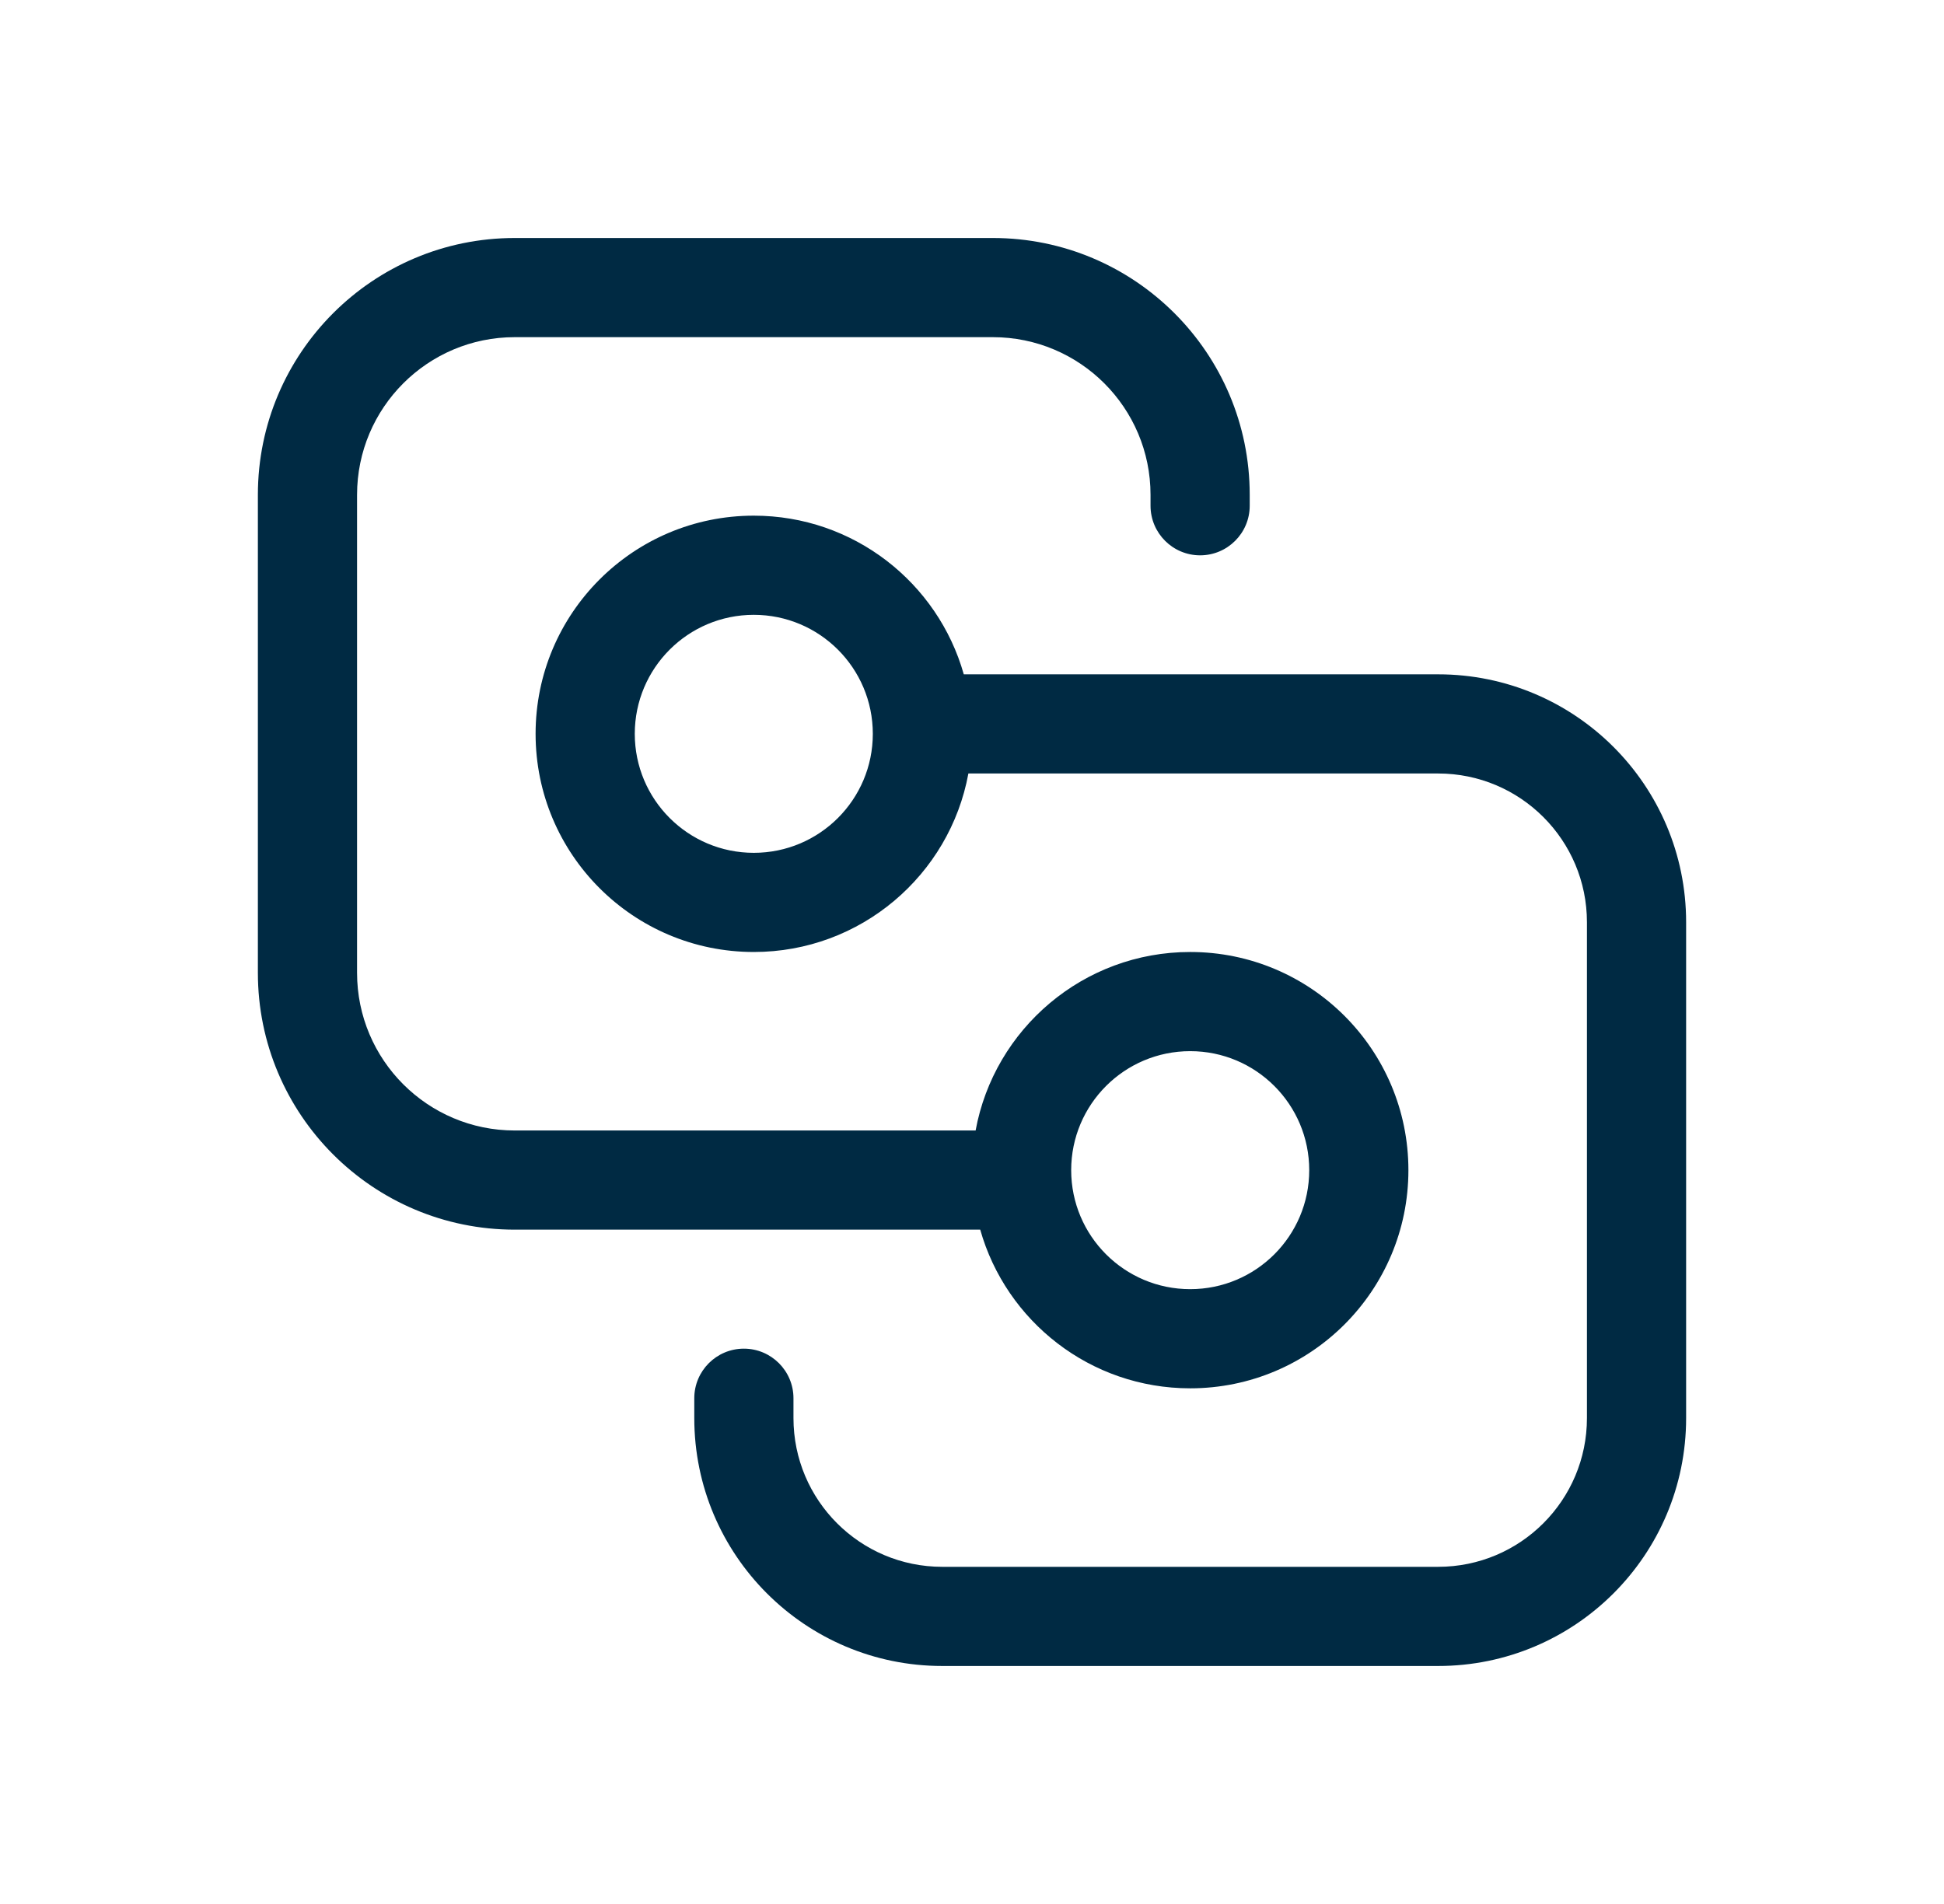<svg width="49" height="48" viewBox="0 0 49 48" fill="none" xmlns="http://www.w3.org/2000/svg">
<path d="M12.975 6H25.025C28.601 6 31.5 8.899 31.5 12.475V12.75C31.5 13.44 30.94 14 30.25 14C29.56 14 29 13.44 29 12.75V12.475C29 10.28 27.22 8.5 25.025 8.5H12.975C10.78 8.5 9 10.28 9 12.475V24.525C9 26.72 10.78 28.5 12.975 28.5H24.591C25.061 25.94 27.304 24 30 24C33.038 24 35.5 26.462 35.5 29.5C35.5 32.538 33.038 35 30 35C27.482 35 25.36 33.309 24.707 31H12.975C9.399 31 6.5 28.101 6.5 24.525V12.475C6.5 8.899 9.399 6 12.975 6ZM27 29.5C27 31.157 28.343 32.5 30 32.5C31.657 32.5 33 31.157 33 29.5C33 27.843 31.657 26.5 30 26.5C28.343 26.5 27 27.843 27 29.5ZM17.5 35.75V35.25C17.5 34.56 18.06 34 18.75 34C19.44 34 20 34.56 20 35.25V35.75C20 37.821 21.679 39.5 23.75 39.5H36.25C38.321 39.5 40 37.821 40 35.75V23.25C40 21.179 38.321 19.5 36.25 19.5H24.409C23.939 22.06 21.696 24 19 24C15.962 24 13.5 21.538 13.5 18.5C13.5 15.462 15.962 13 19 13C21.518 13 23.64 14.691 24.293 17H36.25C39.702 17 42.5 19.798 42.5 23.25V35.75C42.5 39.202 39.702 42 36.25 42H23.75C20.298 42 17.5 39.202 17.5 35.75ZM19 15.5C17.343 15.5 16 16.843 16 18.5C16 20.157 17.343 21.5 19 21.5C20.657 21.5 22 20.157 22 18.5C22 16.843 20.657 15.5 19 15.5Z" fill="#002A43"/>
</svg>
